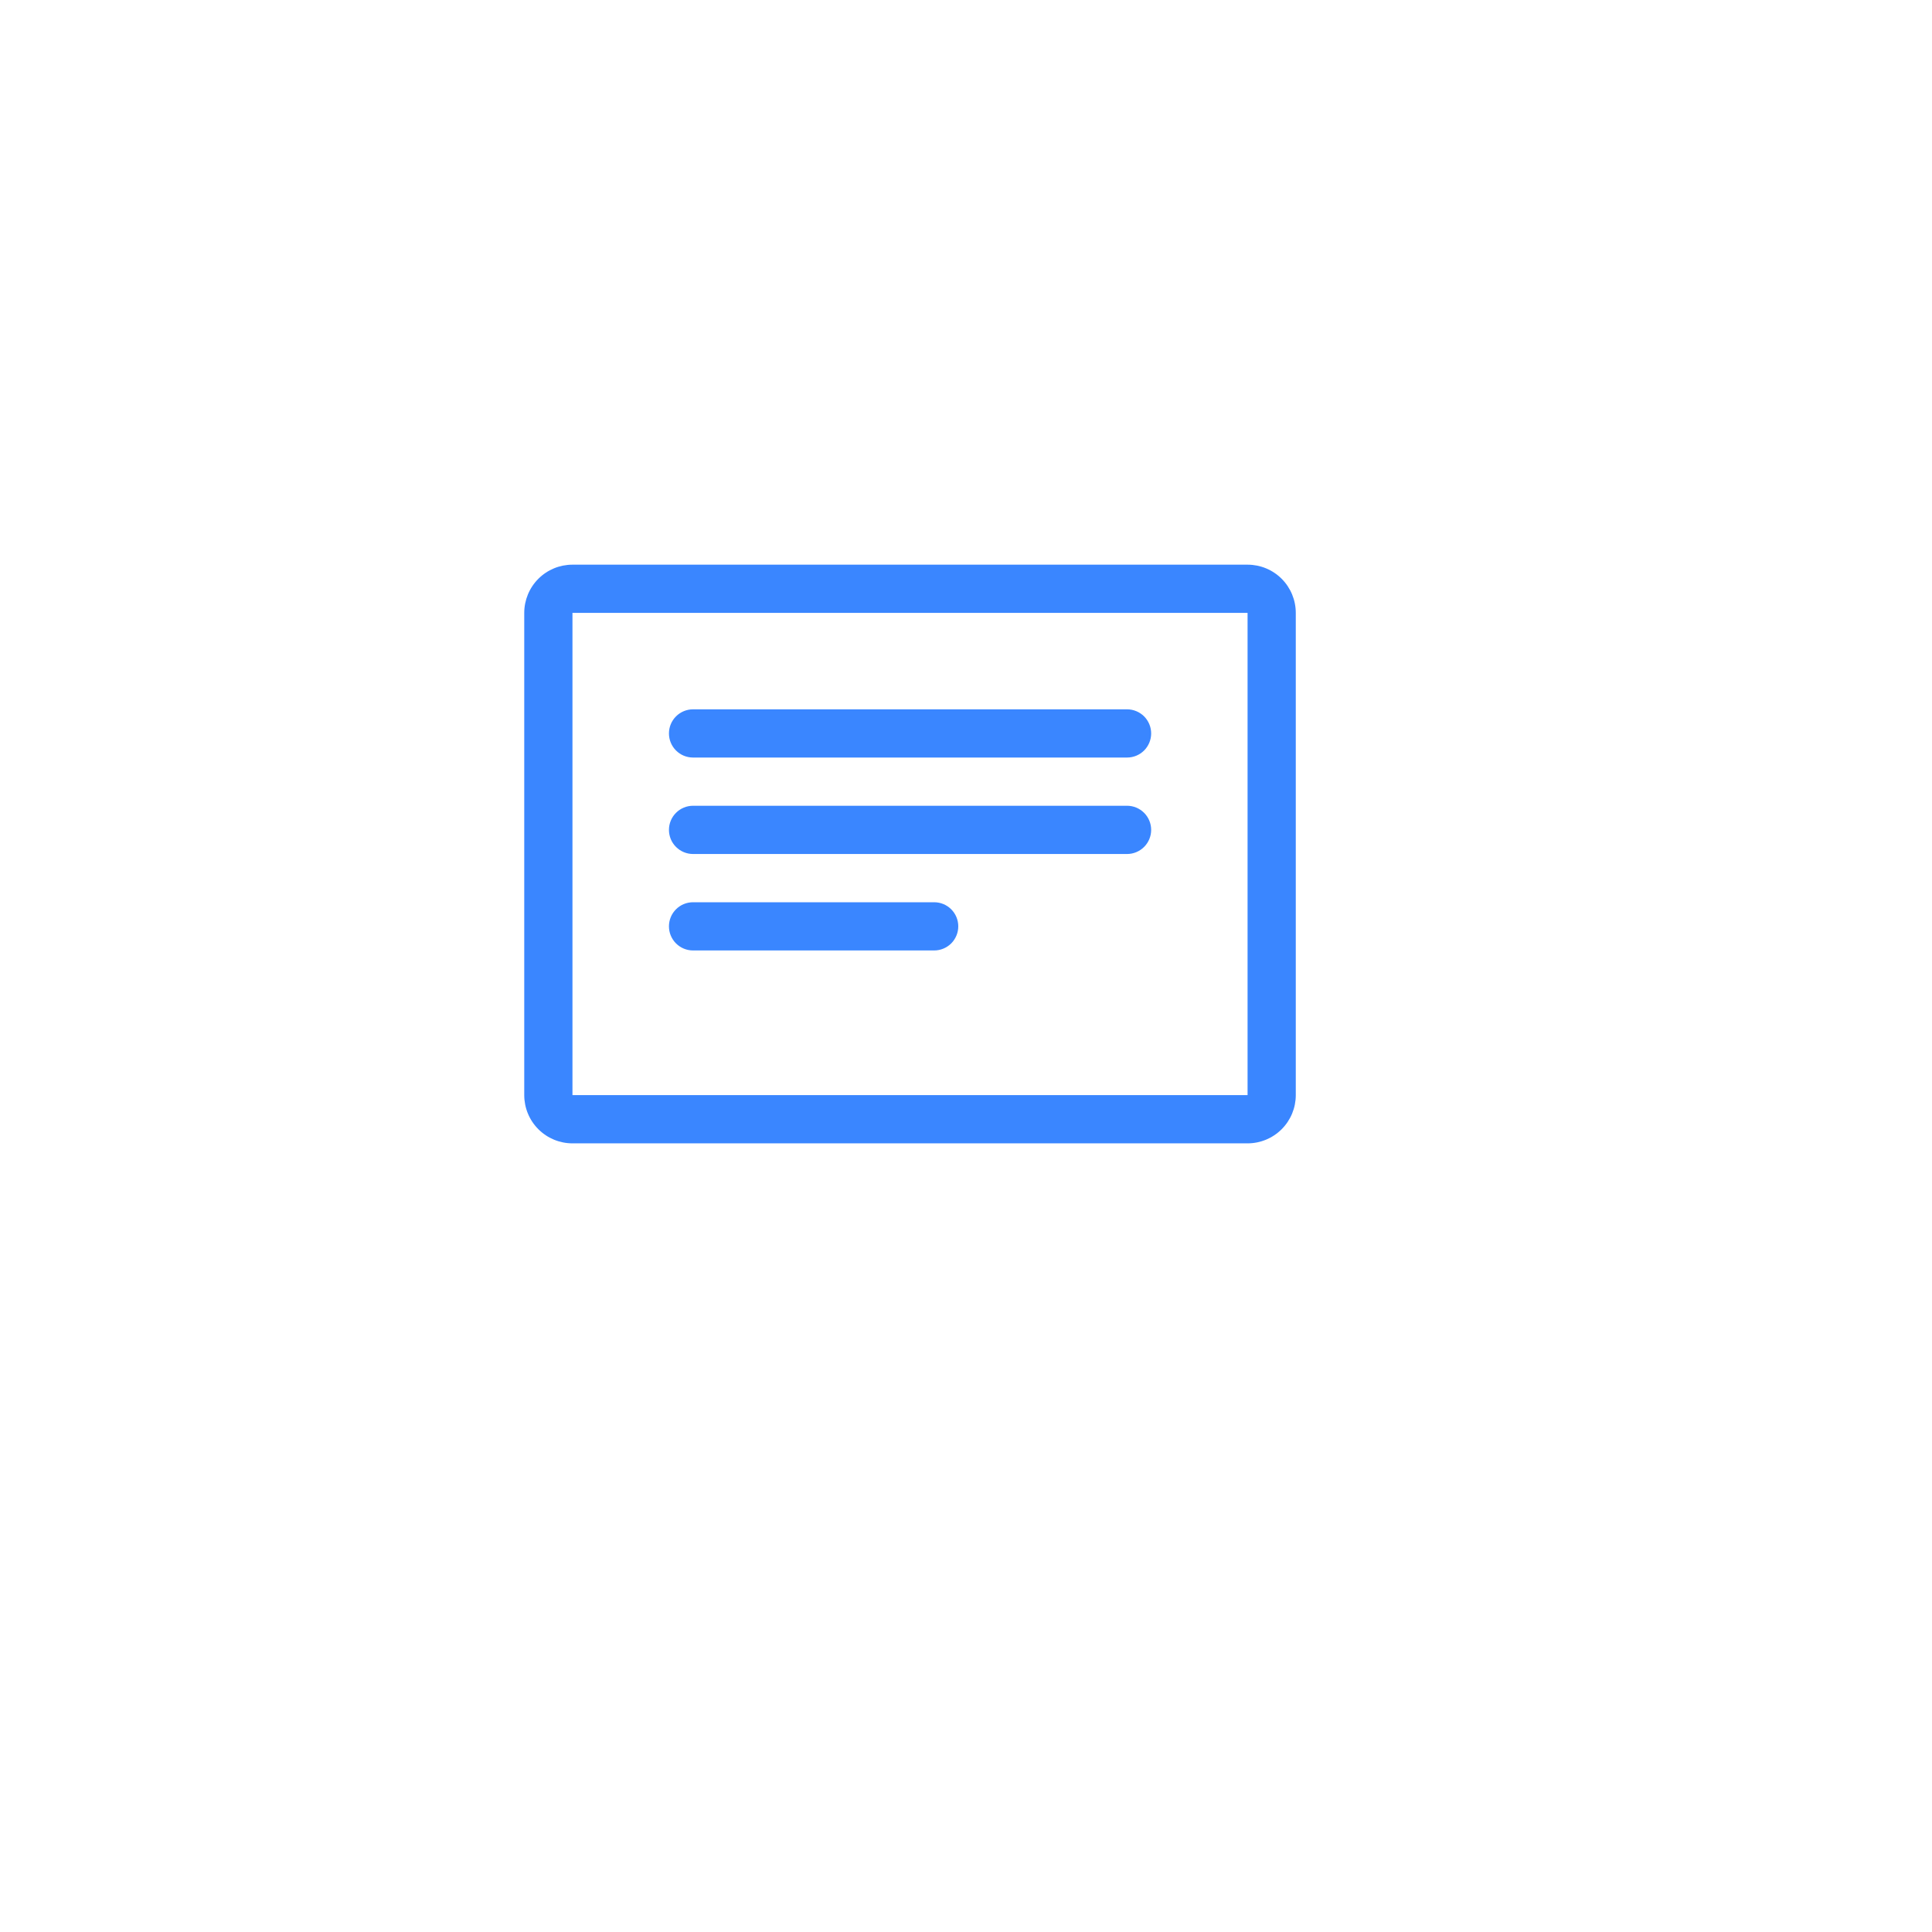 <?xml version="1.0" encoding="UTF-8"?>
<svg xmlns="http://www.w3.org/2000/svg" width="69" height="69" viewBox="0 0 69 69" fill="none">
  <g filter="url(#filter0_d_670_2511)">
    <circle cx="32.5" cy="30.5" r="25.5" fill="white"></circle>
  </g>
  <g clip-path="url(#clip0_670_2511)">
    <path d="M44.556 20.167H20.445C19.988 20.167 19.55 20.348 19.227 20.671C18.904 20.994 18.723 21.433 18.723 21.889V39.111C18.723 39.568 18.904 40.006 19.227 40.329C19.55 40.652 19.988 40.834 20.445 40.834H44.556C45.013 40.834 45.451 40.652 45.774 40.329C46.097 40.006 46.278 39.568 46.278 39.111V21.889C46.278 21.433 46.097 20.994 45.774 20.671C45.451 20.348 45.013 20.167 44.556 20.167ZM44.556 39.111H20.445V21.889H44.556V39.111Z" fill="#3A86FF"></path>
    <path d="M24.752 27.055H40.252C40.48 27.055 40.699 26.965 40.861 26.803C41.022 26.642 41.113 26.422 41.113 26.194C41.113 25.966 41.022 25.747 40.861 25.585C40.699 25.424 40.48 25.333 40.252 25.333H24.752C24.523 25.333 24.304 25.424 24.143 25.585C23.981 25.747 23.891 25.966 23.891 26.194C23.891 26.422 23.981 26.642 24.143 26.803C24.304 26.965 24.523 27.055 24.752 27.055Z" fill="#3A86FF"></path>
    <path d="M24.752 30.5H40.252C40.48 30.5 40.699 30.409 40.861 30.247C41.022 30.086 41.113 29.867 41.113 29.639C41.113 29.41 41.022 29.191 40.861 29.03C40.699 28.868 40.48 28.777 40.252 28.777H24.752C24.523 28.777 24.304 28.868 24.143 29.03C23.981 29.191 23.891 29.41 23.891 29.639C23.891 29.867 23.981 30.086 24.143 30.247C24.304 30.409 24.523 30.5 24.752 30.5Z" fill="#3A86FF"></path>
    <path d="M24.752 33.945H33.363C33.591 33.945 33.81 33.854 33.972 33.693C34.133 33.531 34.224 33.312 34.224 33.084C34.224 32.855 34.133 32.636 33.972 32.475C33.81 32.313 33.591 32.223 33.363 32.223H24.752C24.523 32.223 24.304 32.313 24.143 32.475C23.981 32.636 23.891 32.855 23.891 33.084C23.891 33.312 23.981 33.531 24.143 33.693C24.304 33.854 24.523 33.945 24.752 33.945Z" fill="#3A86FF"></path>
  </g>
  <defs>
    <filter id="filter0_d_670_2511" x="0" y="0" width="69" height="69" filterUnits="userSpaceOnUse" color-interpolation-filters="sRGB">
      <feFlood flood-opacity="0" result="BackgroundImageFix"></feFlood>
      <feColorMatrix in="SourceAlpha" type="matrix" values="0 0 0 0 0 0 0 0 0 0 0 0 0 0 0 0 0 0 127 0" result="hardAlpha"></feColorMatrix>
      <feOffset dx="2" dy="4"></feOffset>
      <feGaussianBlur stdDeviation="4.5"></feGaussianBlur>
      <feComposite in2="hardAlpha" operator="out"></feComposite>
      <feColorMatrix type="matrix" values="0 0 0 0 0 0 0 0 0 0 0 0 0 0 0 0 0 0 0.08 0"></feColorMatrix>
      <feBlend mode="normal" in2="BackgroundImageFix" result="effect1_dropShadow_670_2511"></feBlend>
      <feBlend mode="normal" in="SourceGraphic" in2="effect1_dropShadow_670_2511" result="shape"></feBlend>
    </filter>
    <clipPath id="clip0_670_2511">
      <rect width="31" height="31" fill="white" transform="translate(17 15)"></rect>
    </clipPath>
  </defs>
</svg>
